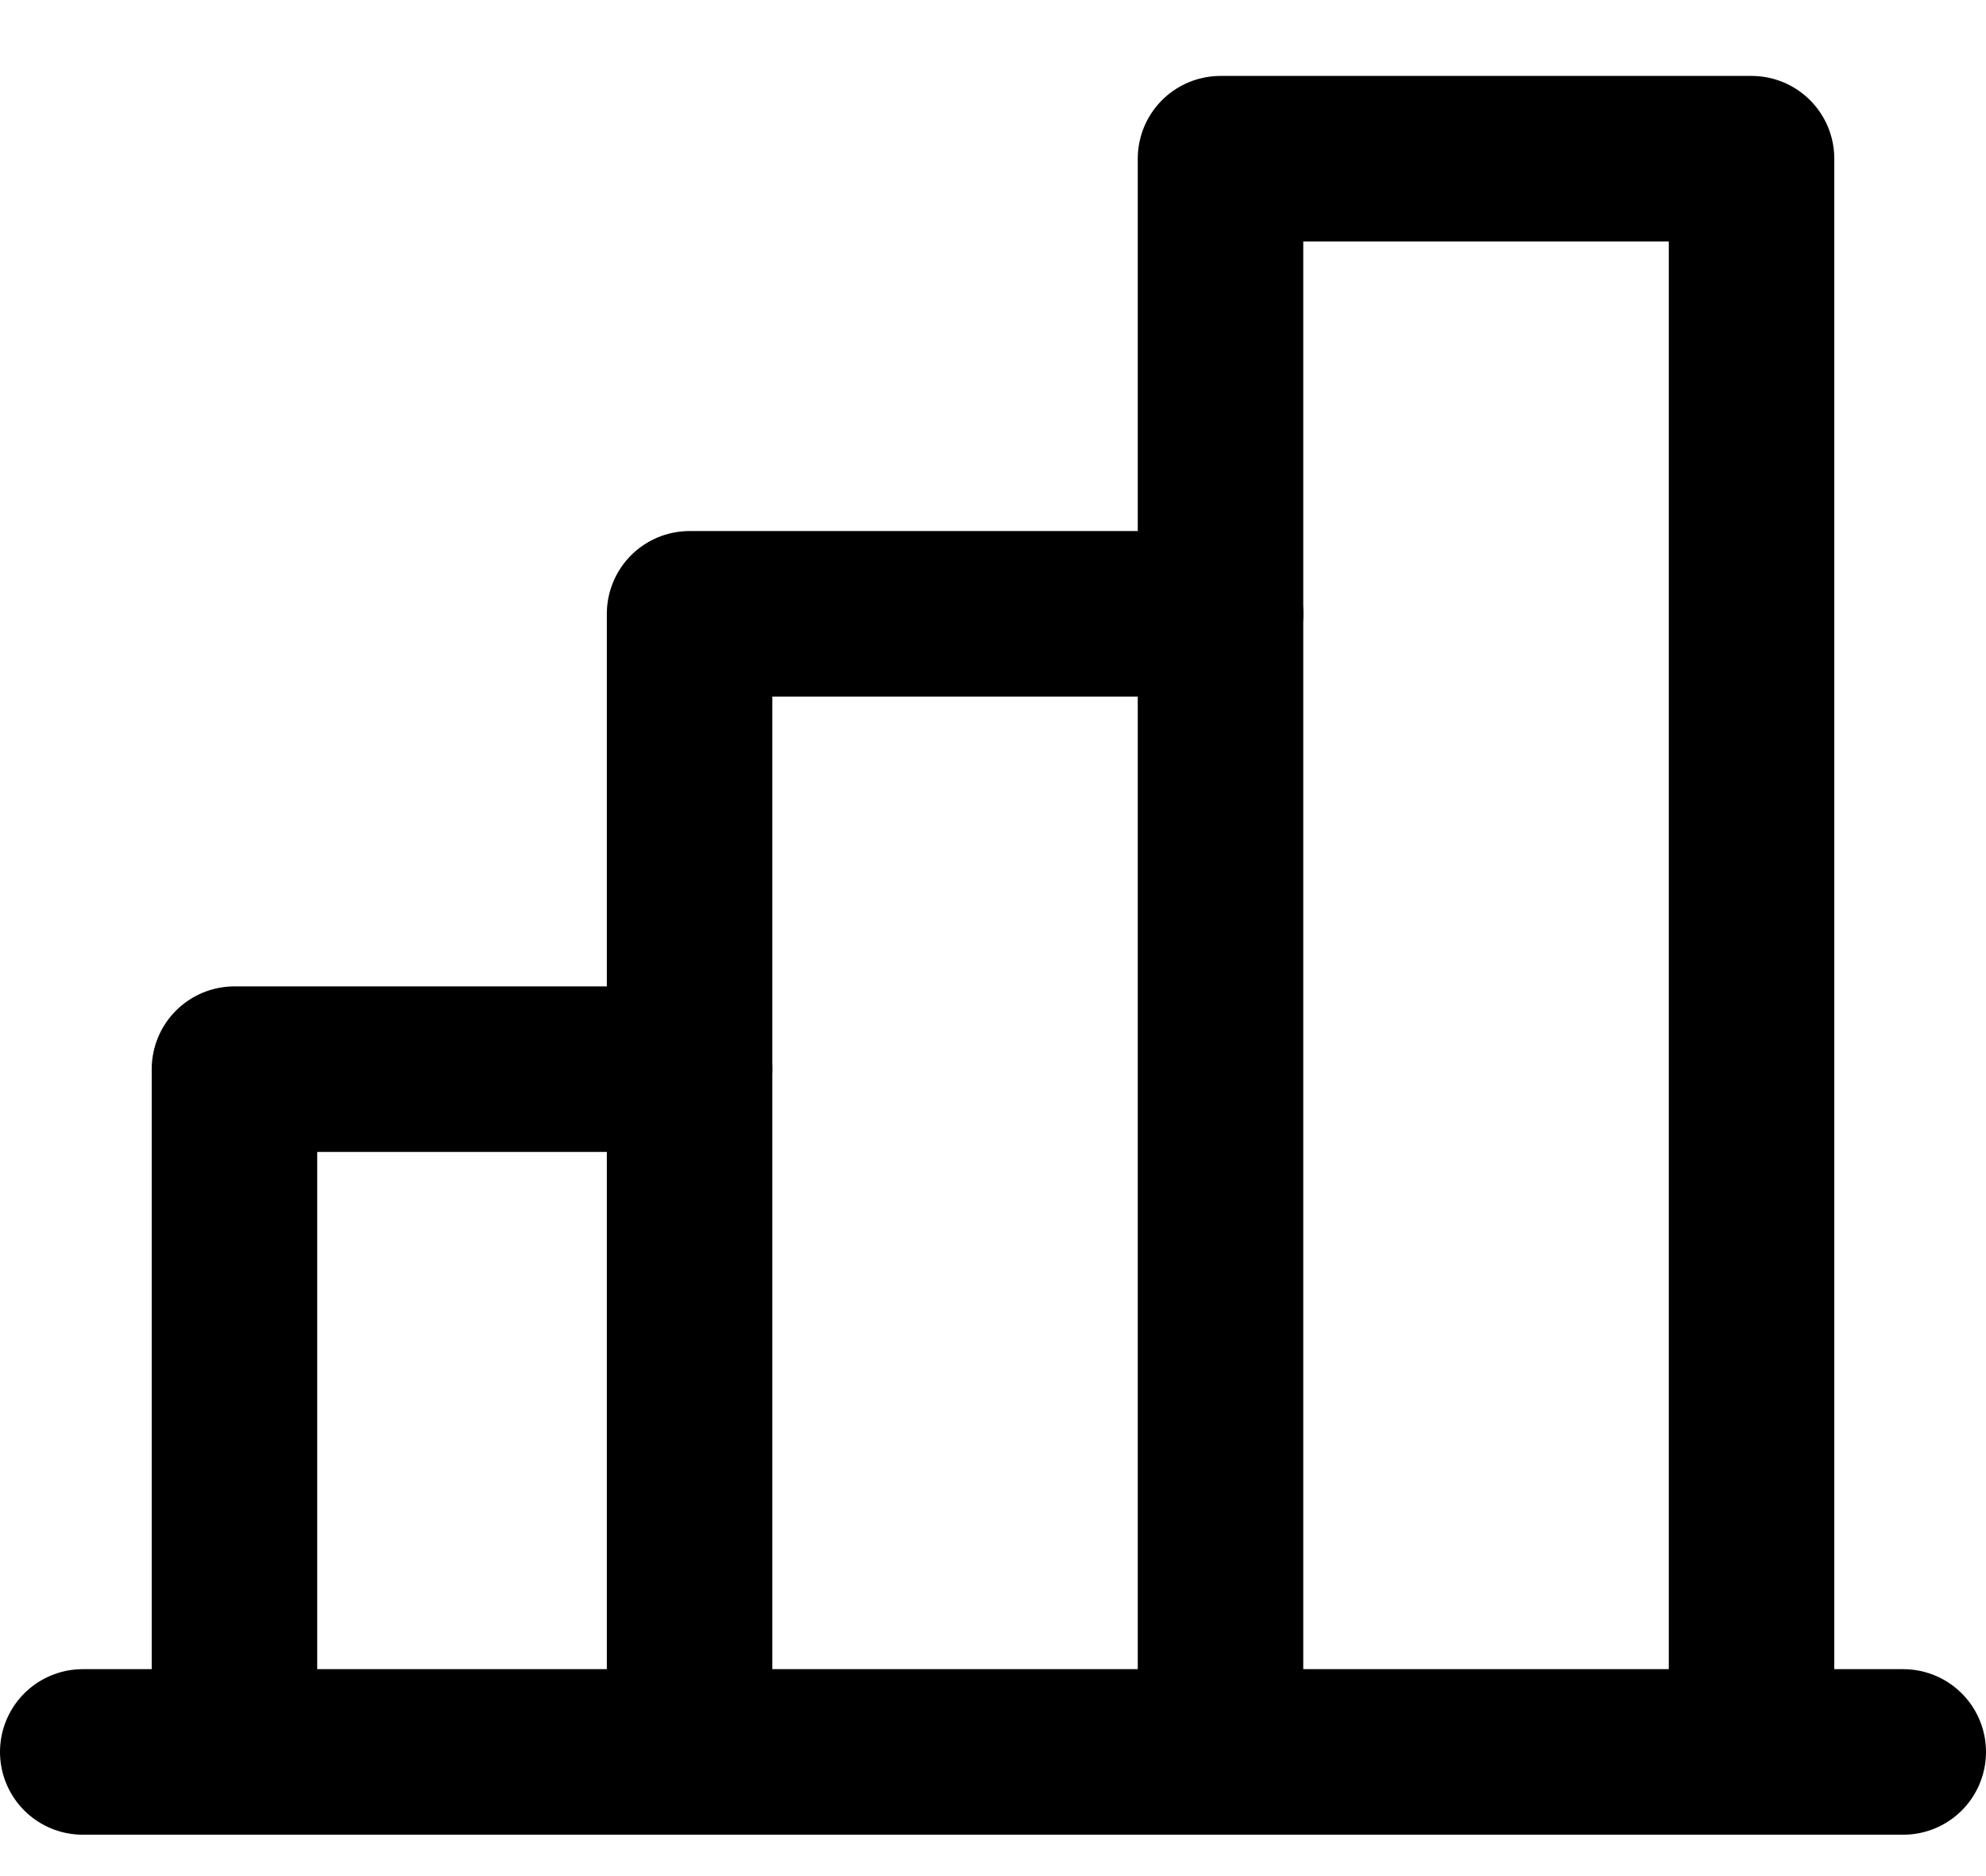 <svg width="18" height="17" viewBox="0 0 18 17" fill="none" xmlns="http://www.w3.org/2000/svg">
<path d="M2.125 15.875V9.688H6.25" stroke="black" stroke-width="1.5" stroke-linecap="round" stroke-linejoin="round"/>
<path d="M17.25 15.875H0.75" stroke="black" stroke-width="1.5" stroke-linecap="round" stroke-linejoin="round"/>
<path d="M6.25 15.875V5.562H11.062" stroke="black" stroke-width="1.5" stroke-linecap="round" stroke-linejoin="round"/>
<path d="M11.062 15.875V1.438H15.875V15.875" stroke="black" stroke-width="1.5" stroke-linecap="round" stroke-linejoin="round"/>
</svg>
